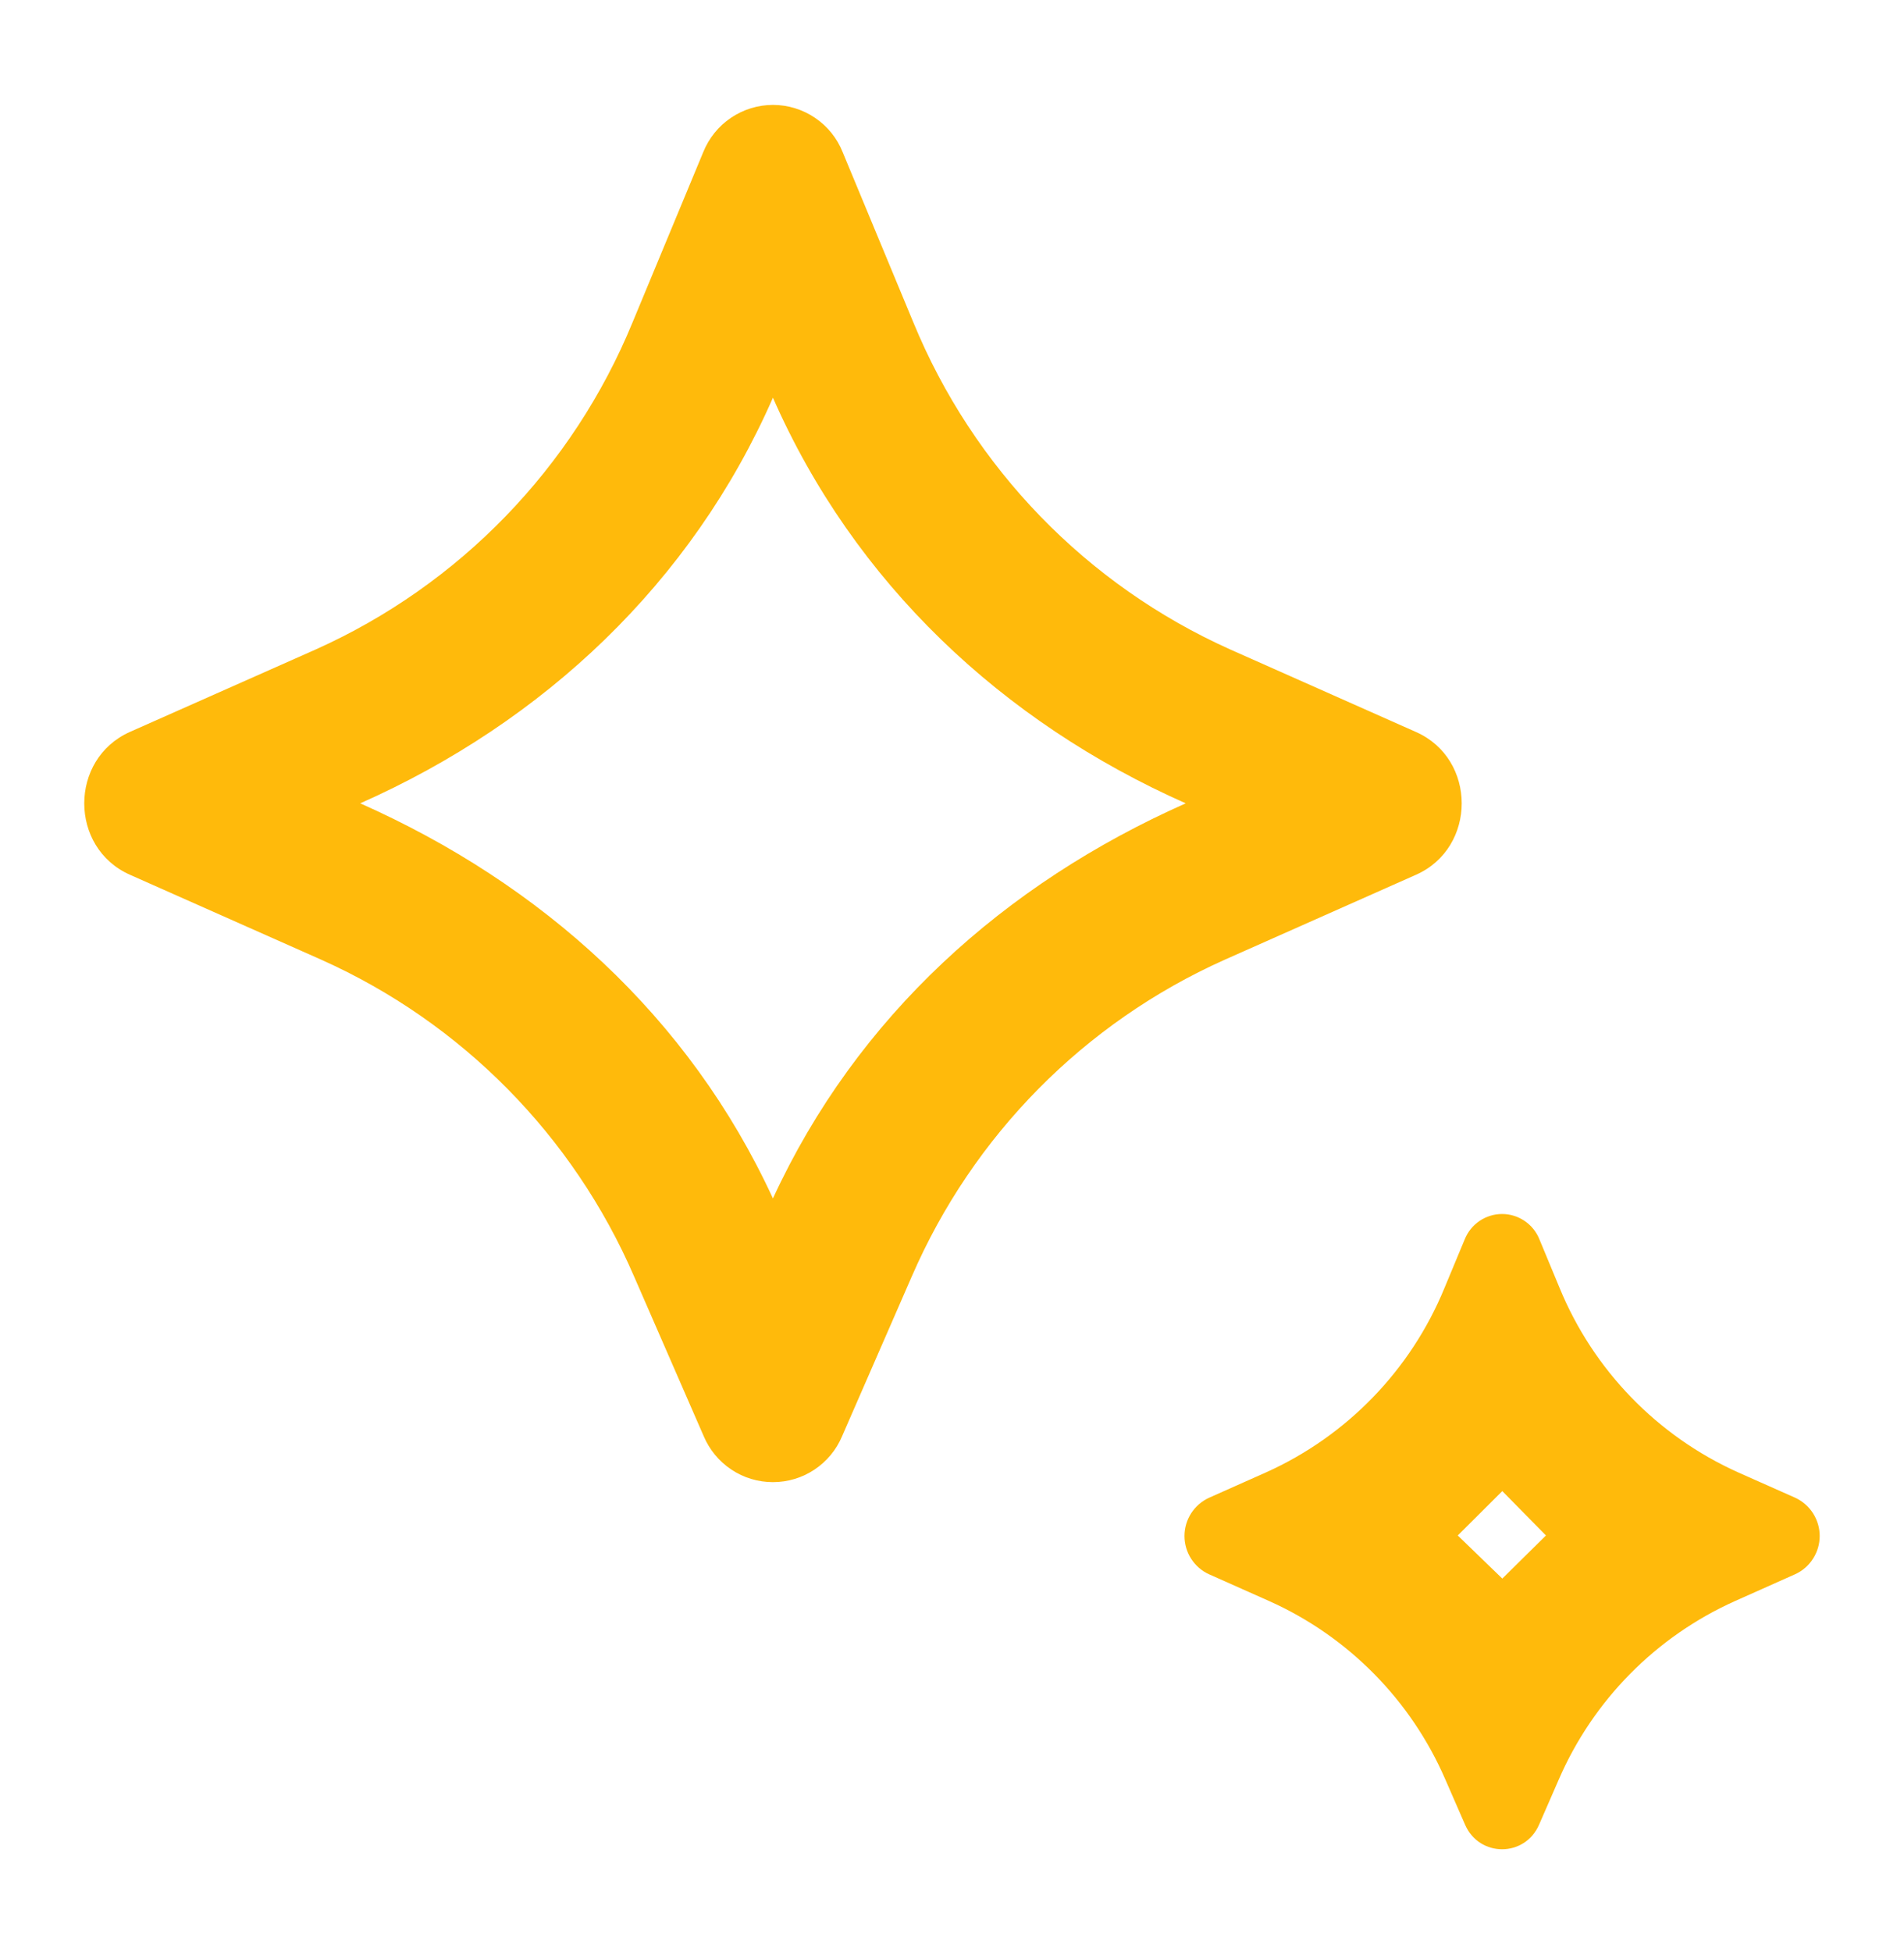 <svg width="40" height="41" viewBox="0 0 40 41" fill="none" xmlns="http://www.w3.org/2000/svg">
<path d="M17.691 30.16C17.571 30.446 17.369 30.69 17.11 30.862C16.852 31.034 16.548 31.125 16.238 31.125C15.928 31.125 15.624 31.034 15.366 30.862C15.107 30.69 14.905 30.446 14.784 30.16L13.323 26.81C12.043 23.849 9.7 21.476 6.756 20.157L2.73 18.37C1.45 17.802 1.45 15.94 2.73 15.37L6.63 13.64C9.649 12.287 12.034 9.826 13.291 6.765L14.774 3.195C14.892 2.902 15.094 2.651 15.354 2.475C15.616 2.298 15.924 2.203 16.239 2.203C16.554 2.203 16.862 2.298 17.123 2.475C17.384 2.651 17.586 2.902 17.703 3.195L19.186 6.765C20.444 9.826 22.828 12.287 25.848 13.64L29.748 15.372C31.028 15.938 31.028 17.802 29.748 18.37L25.723 20.157C22.779 21.475 20.436 23.848 19.154 26.808L17.691 30.16ZM7.568 16.87C11.376 18.562 14.475 21.342 16.238 25.167C18.003 21.342 21.099 18.562 24.91 16.87C21.055 15.16 17.948 12.243 16.238 8.352C14.53 12.243 11.421 15.16 7.568 16.87ZM32.334 38.317L32.746 37.373C33.468 35.705 34.789 34.367 36.448 33.623L37.715 33.058C37.868 32.988 37.998 32.875 38.089 32.732C38.18 32.59 38.229 32.425 38.229 32.256C38.229 32.087 38.18 31.922 38.089 31.779C37.998 31.637 37.868 31.524 37.715 31.453L36.52 30.922C34.817 30.158 33.473 28.771 32.764 27.045L32.341 26.027C32.279 25.87 32.17 25.735 32.03 25.64C31.89 25.545 31.725 25.494 31.556 25.494C31.387 25.494 31.222 25.545 31.082 25.64C30.942 25.735 30.834 25.87 30.771 26.027L30.348 27.043C29.64 28.77 28.295 30.158 26.593 30.922L25.396 31.455C25.243 31.526 25.114 31.639 25.023 31.781C24.932 31.923 24.884 32.088 24.884 32.257C24.884 32.425 24.932 32.59 25.023 32.732C25.114 32.874 25.243 32.988 25.396 33.058L26.663 33.622C28.323 34.365 29.644 35.704 30.366 37.373L30.778 38.317C31.078 39.007 32.035 39.007 32.334 38.317ZM30.625 32.245L31.561 31.313L32.478 32.245L31.561 33.15L30.625 32.245Z" fill="#FFBA0B"/>
</svg>
